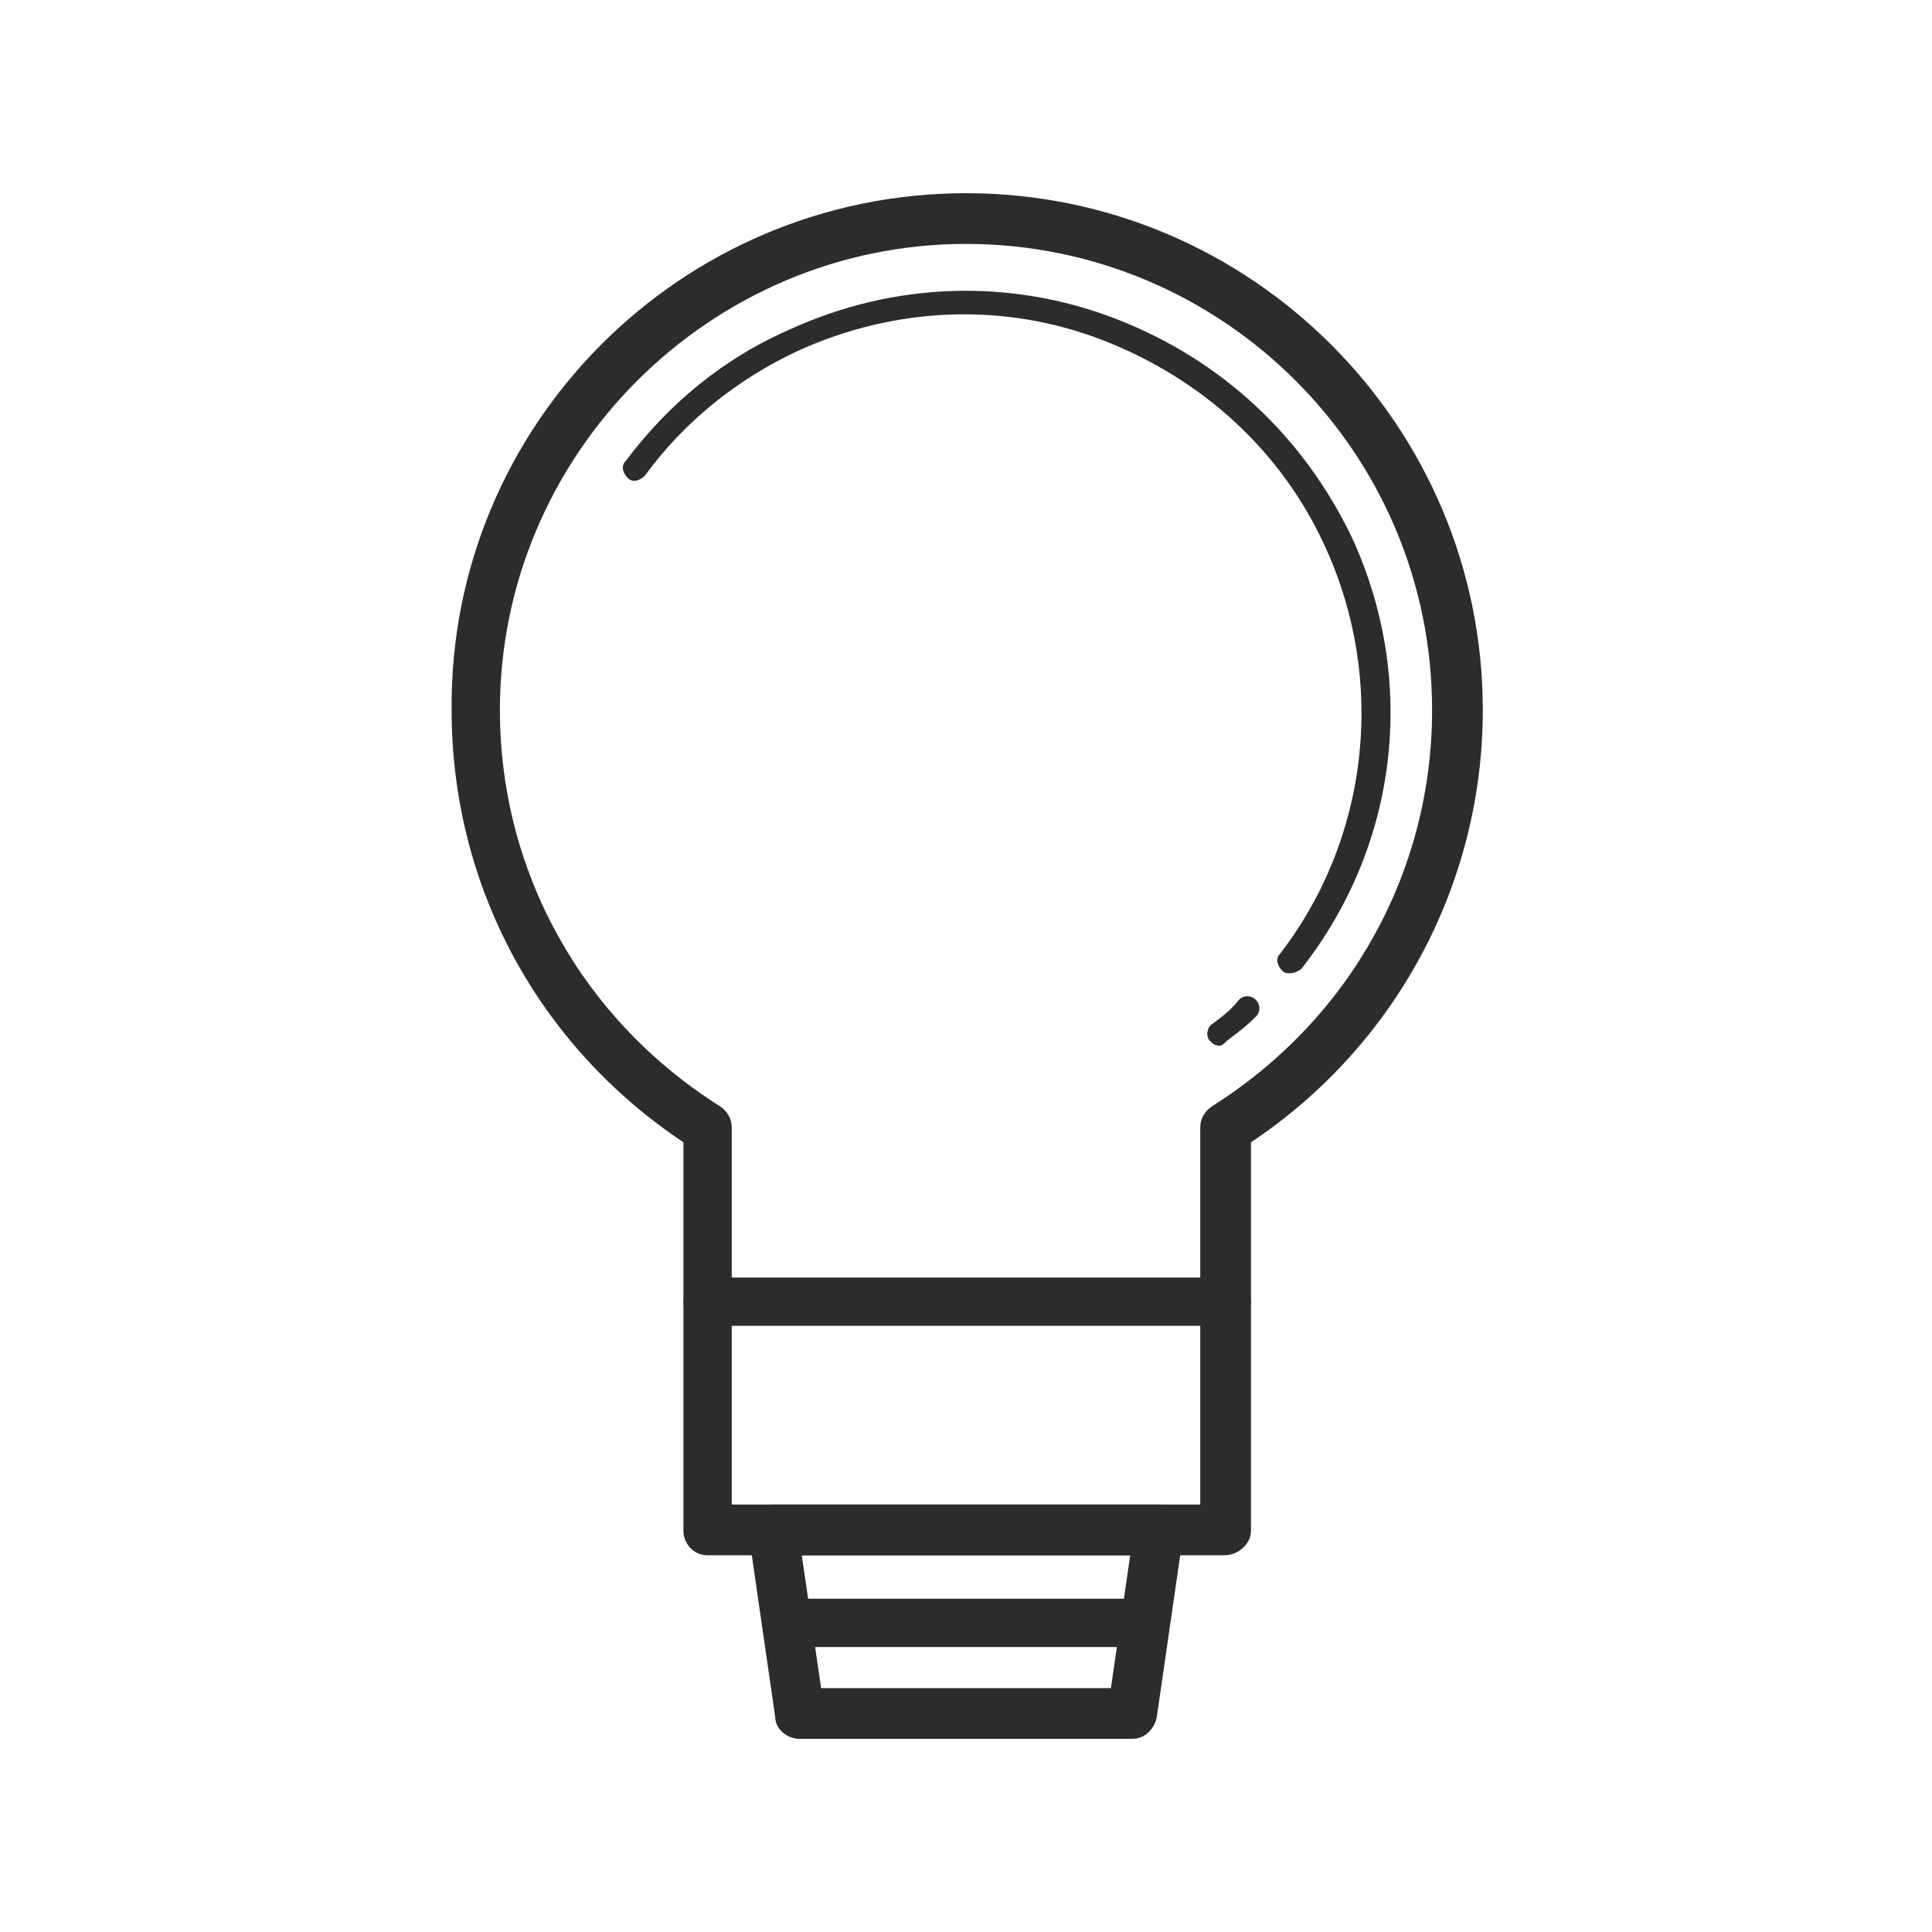 <svg t="1686408082166" class="icon" viewBox="0 0 1024 1024" version="1.1" xmlns="http://www.w3.org/2000/svg" p-id="5962" width="200" height="200"><path d="M648.96 824.32H375.04c-7.68 0-12.8-6.4-12.8-12.8V605.44c-76.8-51.2-122.88-135.68-122.88-229.12C238.08 225.28 360.96 102.4 512 102.4s273.92 122.88 273.92 273.92c0 92.16-46.08 177.92-122.88 229.12v206.08c0 6.4-6.4 12.8-14.08 12.8z m-261.12-26.88h248.32V597.76c0-5.12 2.56-8.96 6.4-11.52 72.96-46.08 116.48-124.16 116.48-209.92 0-136.96-111.36-247.04-247.04-247.04s-247.04 111.36-247.04 247.04c0 85.76 43.52 163.84 116.48 209.92 3.84 2.56 6.4 6.4 6.4 11.52v199.68z" fill="#2c2c2c" p-id="5963"></path><path d="M600.32 921.6H423.68c-6.4 0-12.8-5.12-12.8-11.52L396.8 812.8c0-3.84 0-7.68 2.56-10.24 2.56-2.56 6.4-5.12 10.24-5.12h204.8c3.84 0 7.68 1.28 10.24 5.12 2.56 2.56 3.84 6.4 2.56 10.24l-14.08 97.28c-1.28 6.4-6.4 11.52-12.8 11.52zM435.2 894.72h153.6l10.24-70.4H424.96l10.24 70.4zM648.96 702.72H375.04c-7.68 0-12.8-6.4-12.8-12.8s6.4-12.8 12.8-12.8h275.2c7.68 0 12.8 6.4 12.8 12.8s-6.4 12.8-14.08 12.8z" fill="#2c2c2c" p-id="5964"></path><path d="M600.32 872.96h-179.2c-7.68 0-12.8-6.4-12.8-12.8s6.4-12.8 12.8-12.8h179.2c7.68 0 12.8 6.4 12.8 12.8s-6.4 12.8-12.8 12.8zM646.4 554.24c-2.56 0-3.84-1.28-5.12-2.56-2.56-2.56-1.28-7.68 1.28-8.96 5.12-3.84 10.24-7.68 14.08-12.8 2.56-2.56 6.4-2.56 8.96 0 2.56 2.56 2.56 6.4 0 8.96-5.12 5.12-10.24 8.96-15.36 12.8-1.28 1.28-2.56 2.56-3.84 2.56zM683.52 515.84c-1.28 0-2.56 0-3.84-1.28-2.56-2.56-3.84-6.4-1.28-8.96 47.36-61.44 56.32-144.64 24.32-215.04-23.04-51.2-65.28-89.6-117.76-110.08-52.48-20.48-110.08-17.92-161.28 5.12-33.28 15.36-61.44 38.4-81.92 66.56-2.56 2.56-6.4 3.84-8.96 1.28s-3.84-6.4-1.28-8.96c23.04-30.72 52.48-55.04 88.32-70.4 53.76-24.32 115.2-26.88 171.52-5.12 56.32 21.76 99.84 62.72 125.44 116.48 34.56 75.52 24.32 162.56-26.88 227.84-1.28 1.28-3.84 2.56-6.4 2.56z" fill="#2c2c2c" p-id="5965"></path></svg>